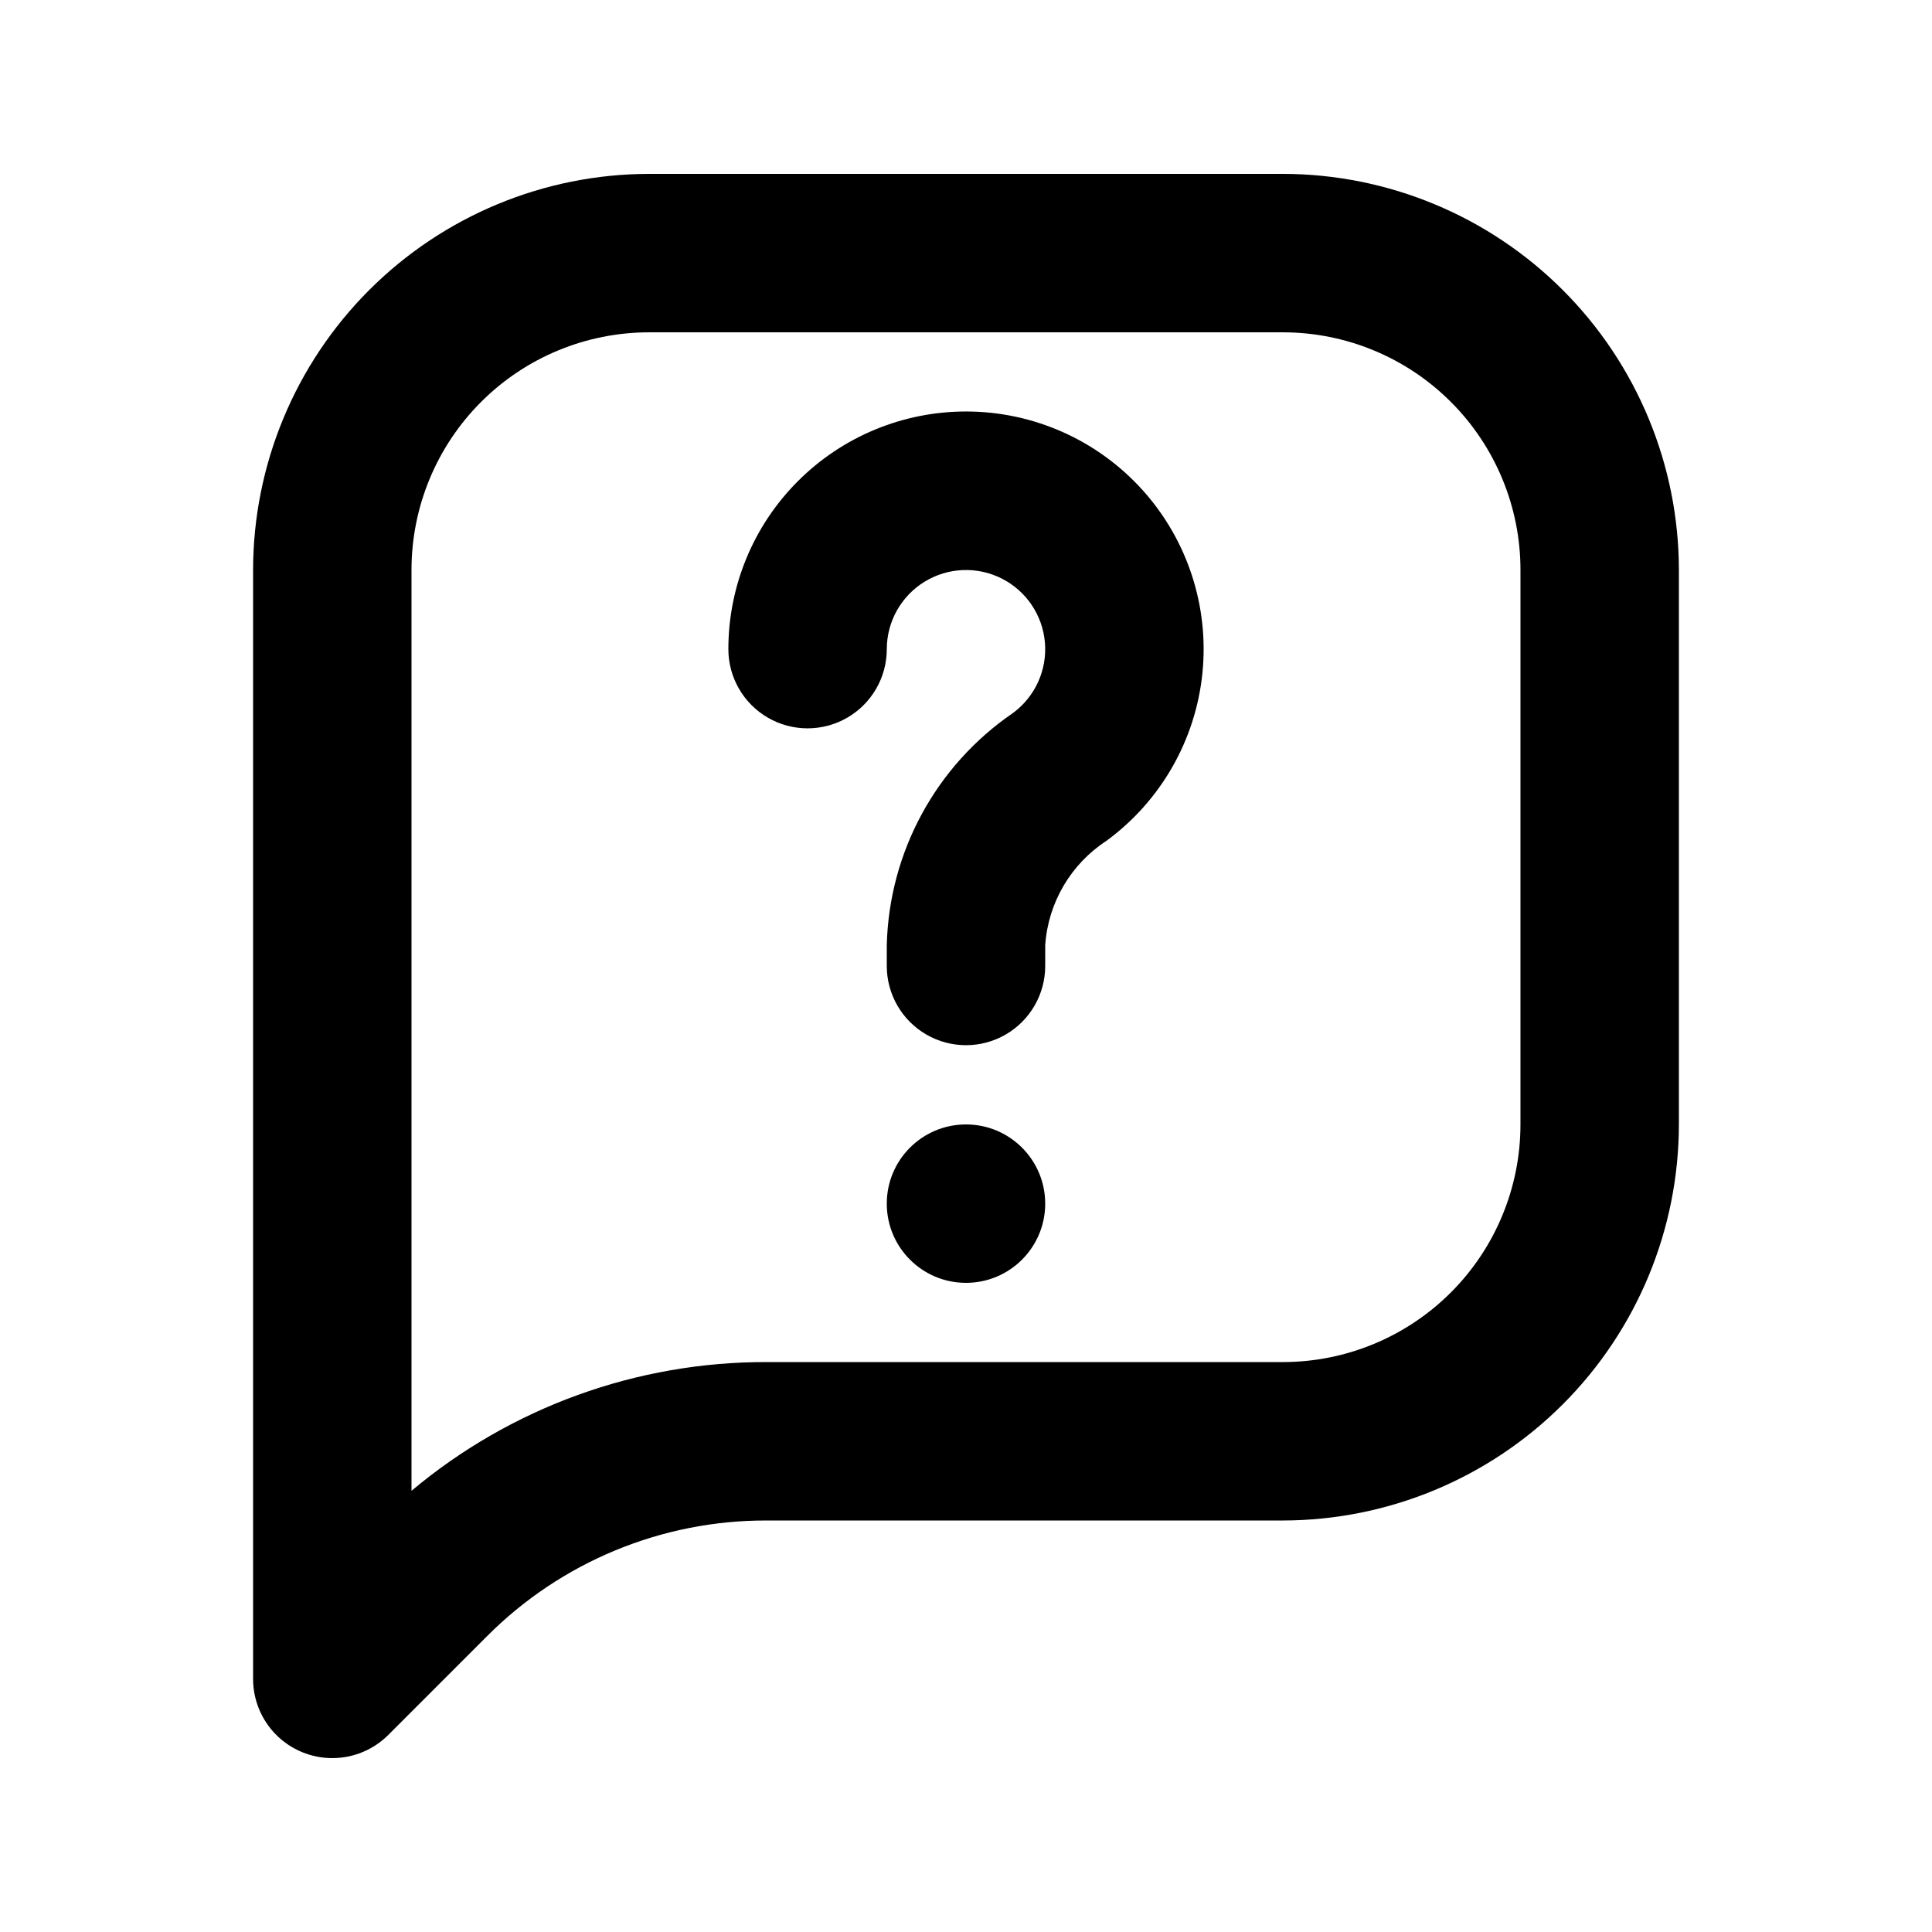<?xml version="1.0" encoding="UTF-8"?>
<!-- Uploaded to: SVG Repo, www.svgrepo.com, Generator: SVG Repo Mixer Tools -->
<svg fill="#000000" width="800px" height="800px" version="1.1" viewBox="144 144 512 512" xmlns="http://www.w3.org/2000/svg">
 <g>
  <path d="m400 253.05c-16.703 0-32.723 6.633-44.531 18.445-11.812 11.809-18.445 27.828-18.445 44.531 0 7.5 4 14.43 10.496 18.18 6.492 3.75 14.496 3.75 20.992 0 6.492-3.75 10.496-10.68 10.496-18.18 0.008-7.293 3.805-14.062 10.023-17.871 6.219-3.812 13.969-4.121 20.473-0.82 6.504 3.305 10.824 9.746 11.418 17.016 0.59 7.269-2.633 14.324-8.516 18.637-20.363 13.941-32.789 36.816-33.398 61.484v5.523c0 7.5 4 14.43 10.496 18.18 6.492 3.75 14.496 3.75 20.992 0 6.492-3.75 10.496-10.68 10.496-18.18v-5.523c0.777-11.246 6.781-21.48 16.227-27.645 14.371-10.531 23.613-26.66 25.43-44.387 1.812-17.727-3.965-35.391-15.906-48.617-11.941-13.227-28.926-20.773-46.742-20.773z"/>
  <path d="m420.99 462.98c0 11.59-9.398 20.988-20.992 20.988s-20.992-9.398-20.992-20.988c0-11.594 9.398-20.992 20.992-20.992s20.992 9.398 20.992 20.992"/>
  <path d="m483.96 190.08h-167.93c-27.828 0.031-54.504 11.102-74.184 30.777-19.676 19.68-30.746 46.355-30.777 74.184v293.89c0 5.566 2.215 10.906 6.148 14.844 3.938 3.934 9.277 6.144 14.844 6.144s10.902-2.211 14.84-6.144l26.074-26.074c19.641-19.754 46.371-30.828 74.227-30.754h136.76c27.828-0.031 54.508-11.102 74.184-30.777 19.676-19.676 30.746-46.355 30.777-74.18v-146.95c-0.031-27.828-11.102-54.504-30.777-74.184-19.676-19.676-46.355-30.746-74.184-30.777zm62.977 251.91c0 16.699-6.633 32.719-18.445 44.527-11.809 11.812-27.828 18.445-44.531 18.445h-136.76c-34.426-0.09-67.773 11.992-94.148 34.113v-244.03c0-16.703 6.633-32.723 18.445-44.531 11.809-11.812 27.828-18.445 44.531-18.445h167.94-0.004c16.703 0 32.723 6.633 44.531 18.445 11.812 11.809 18.445 27.828 18.445 44.531z"/>
 </g>
</svg>